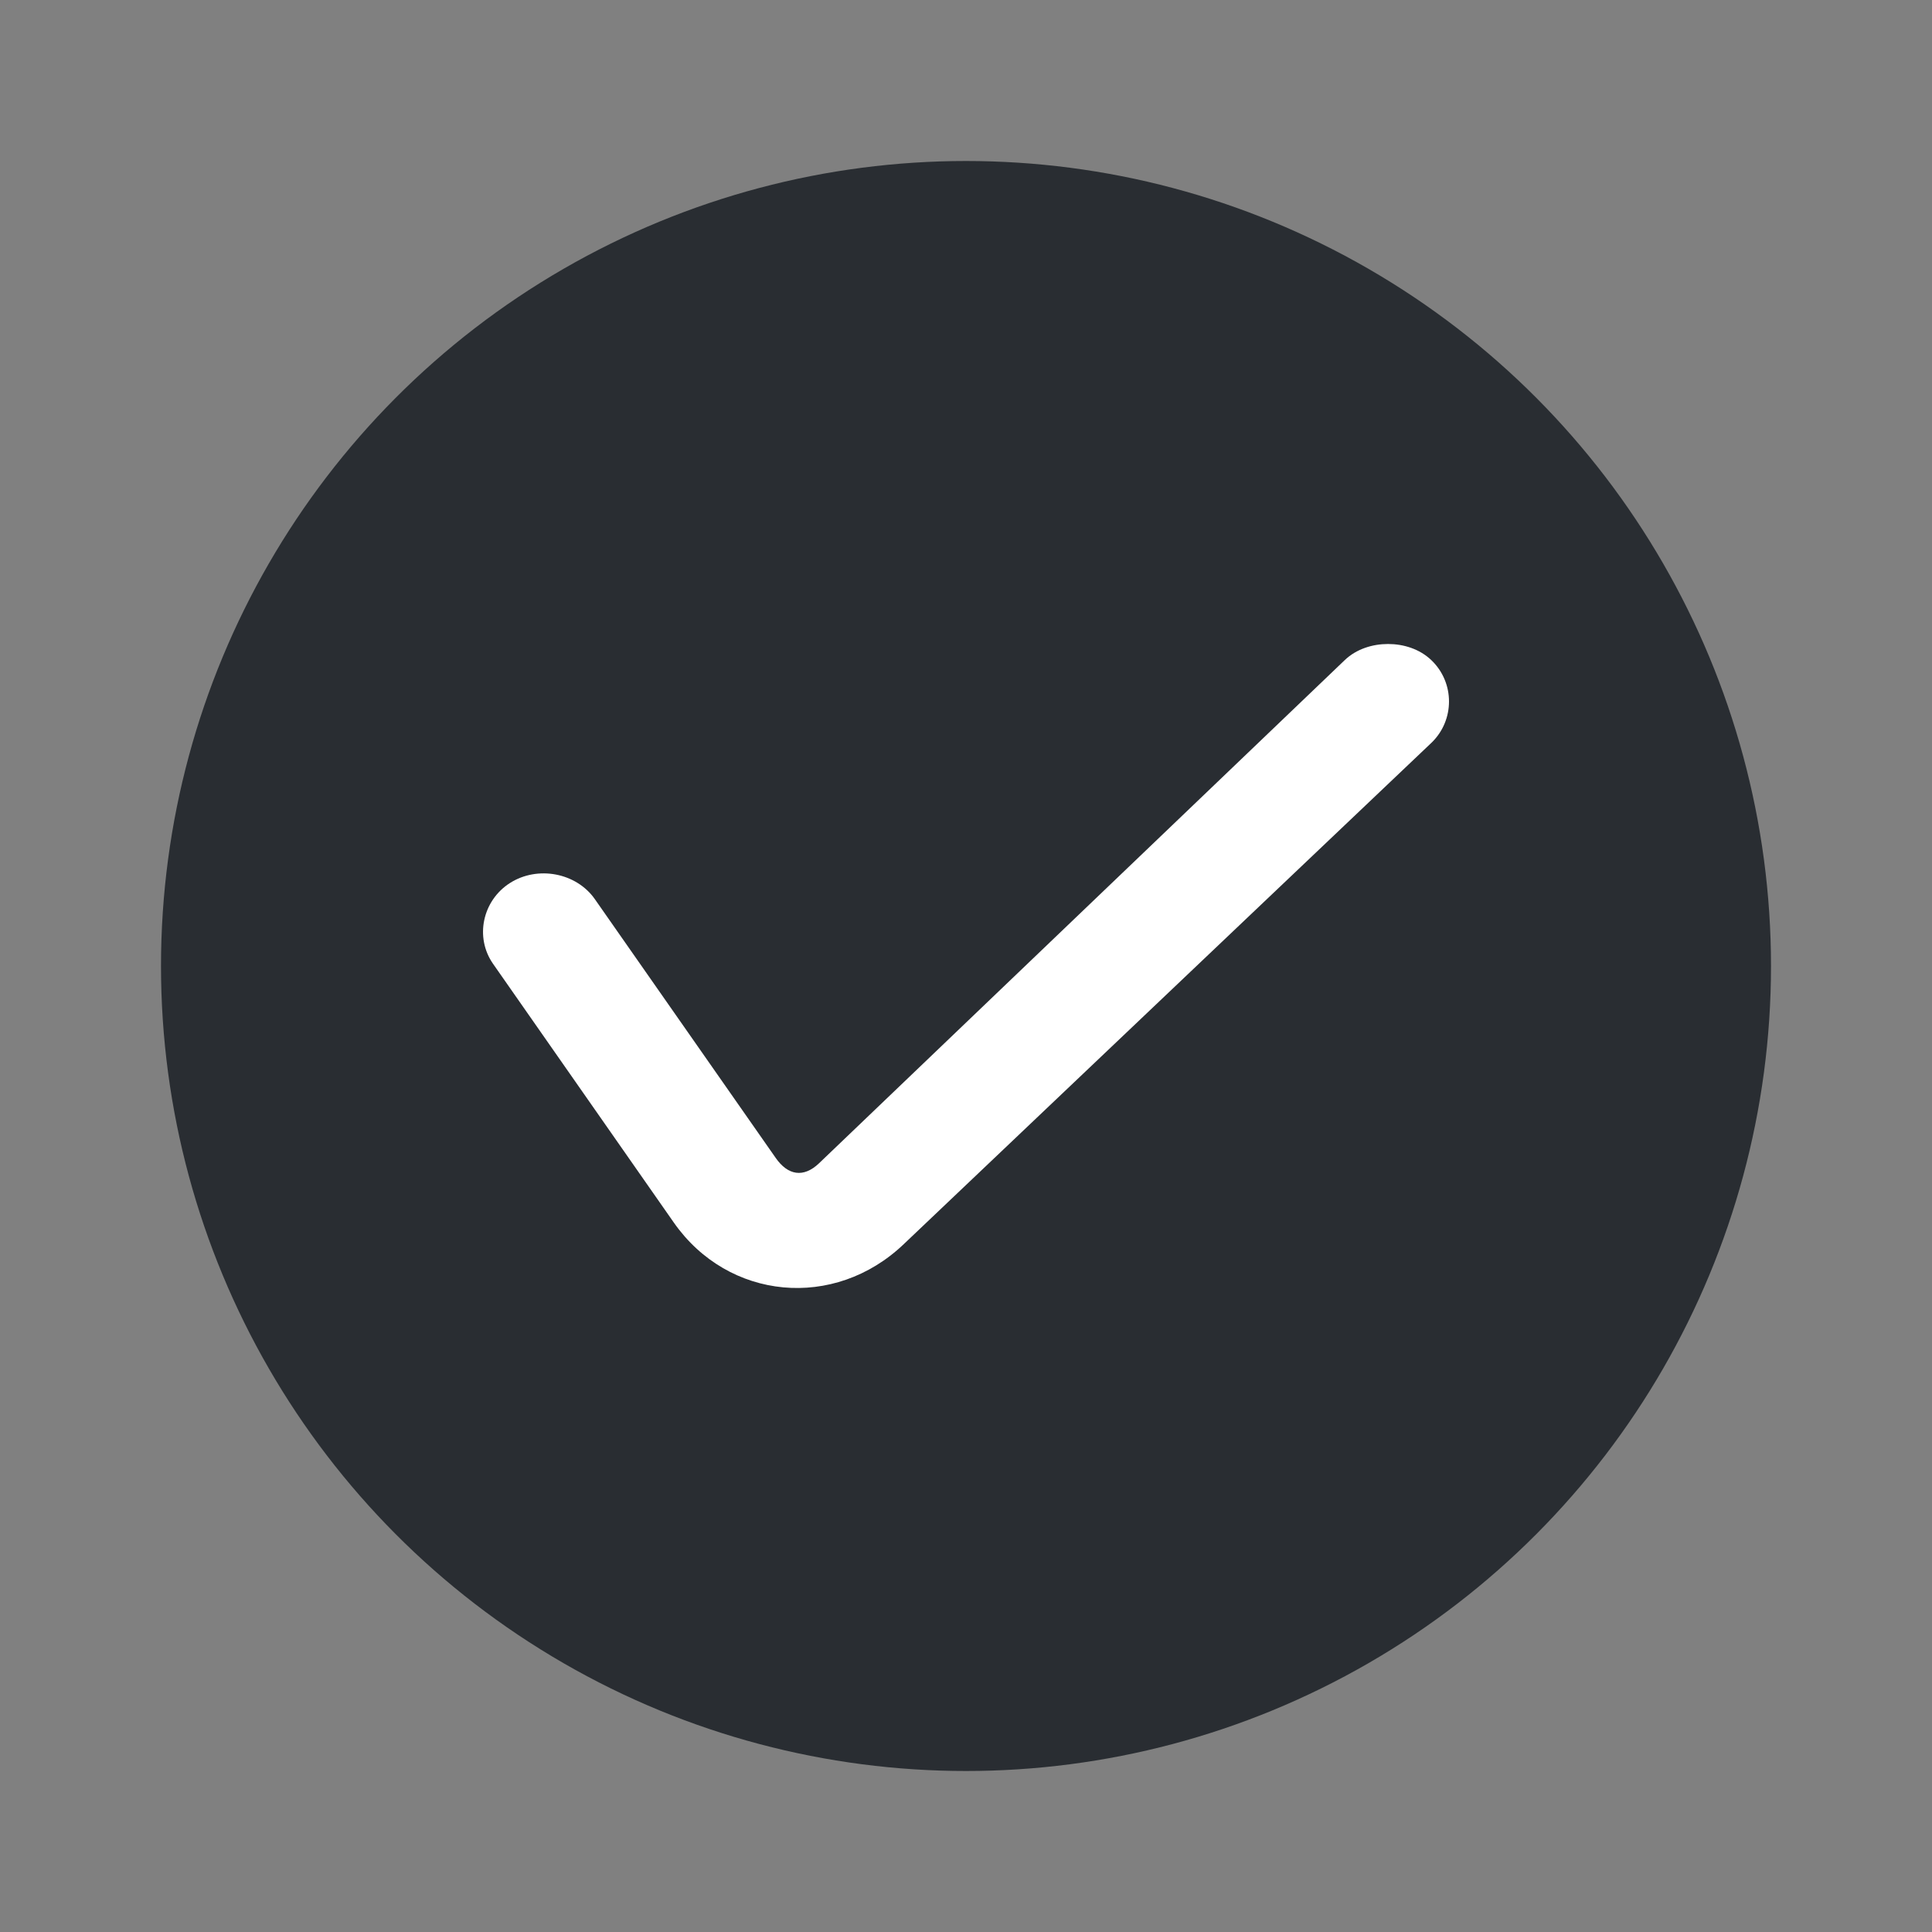 <svg width="24" height="24" viewBox="0 0 24 24" fill="none" xmlns="http://www.w3.org/2000/svg">
<rect x="0" y="0" width="24" height="24" fill="#808080" stroke="none"/>
<circle cx="12" cy="12" r="10" fill="#292D32"/>
<path d="M17.243 8C17.051 8 16.85 8.061 16.704 8.201L10.174 14.451C9.981 14.635 9.787 14.601 9.636 14.384L7.389 11.169C7.159 10.841 6.679 10.75 6.335 10.969C5.992 11.188 5.896 11.645 6.125 11.973L8.371 15.188C9.048 16.154 10.366 16.277 11.227 15.455L17.781 9.228C18.073 8.948 18.073 8.48 17.781 8.201C17.635 8.061 17.434 8 17.243 8Z" fill="white"/>
</svg>
